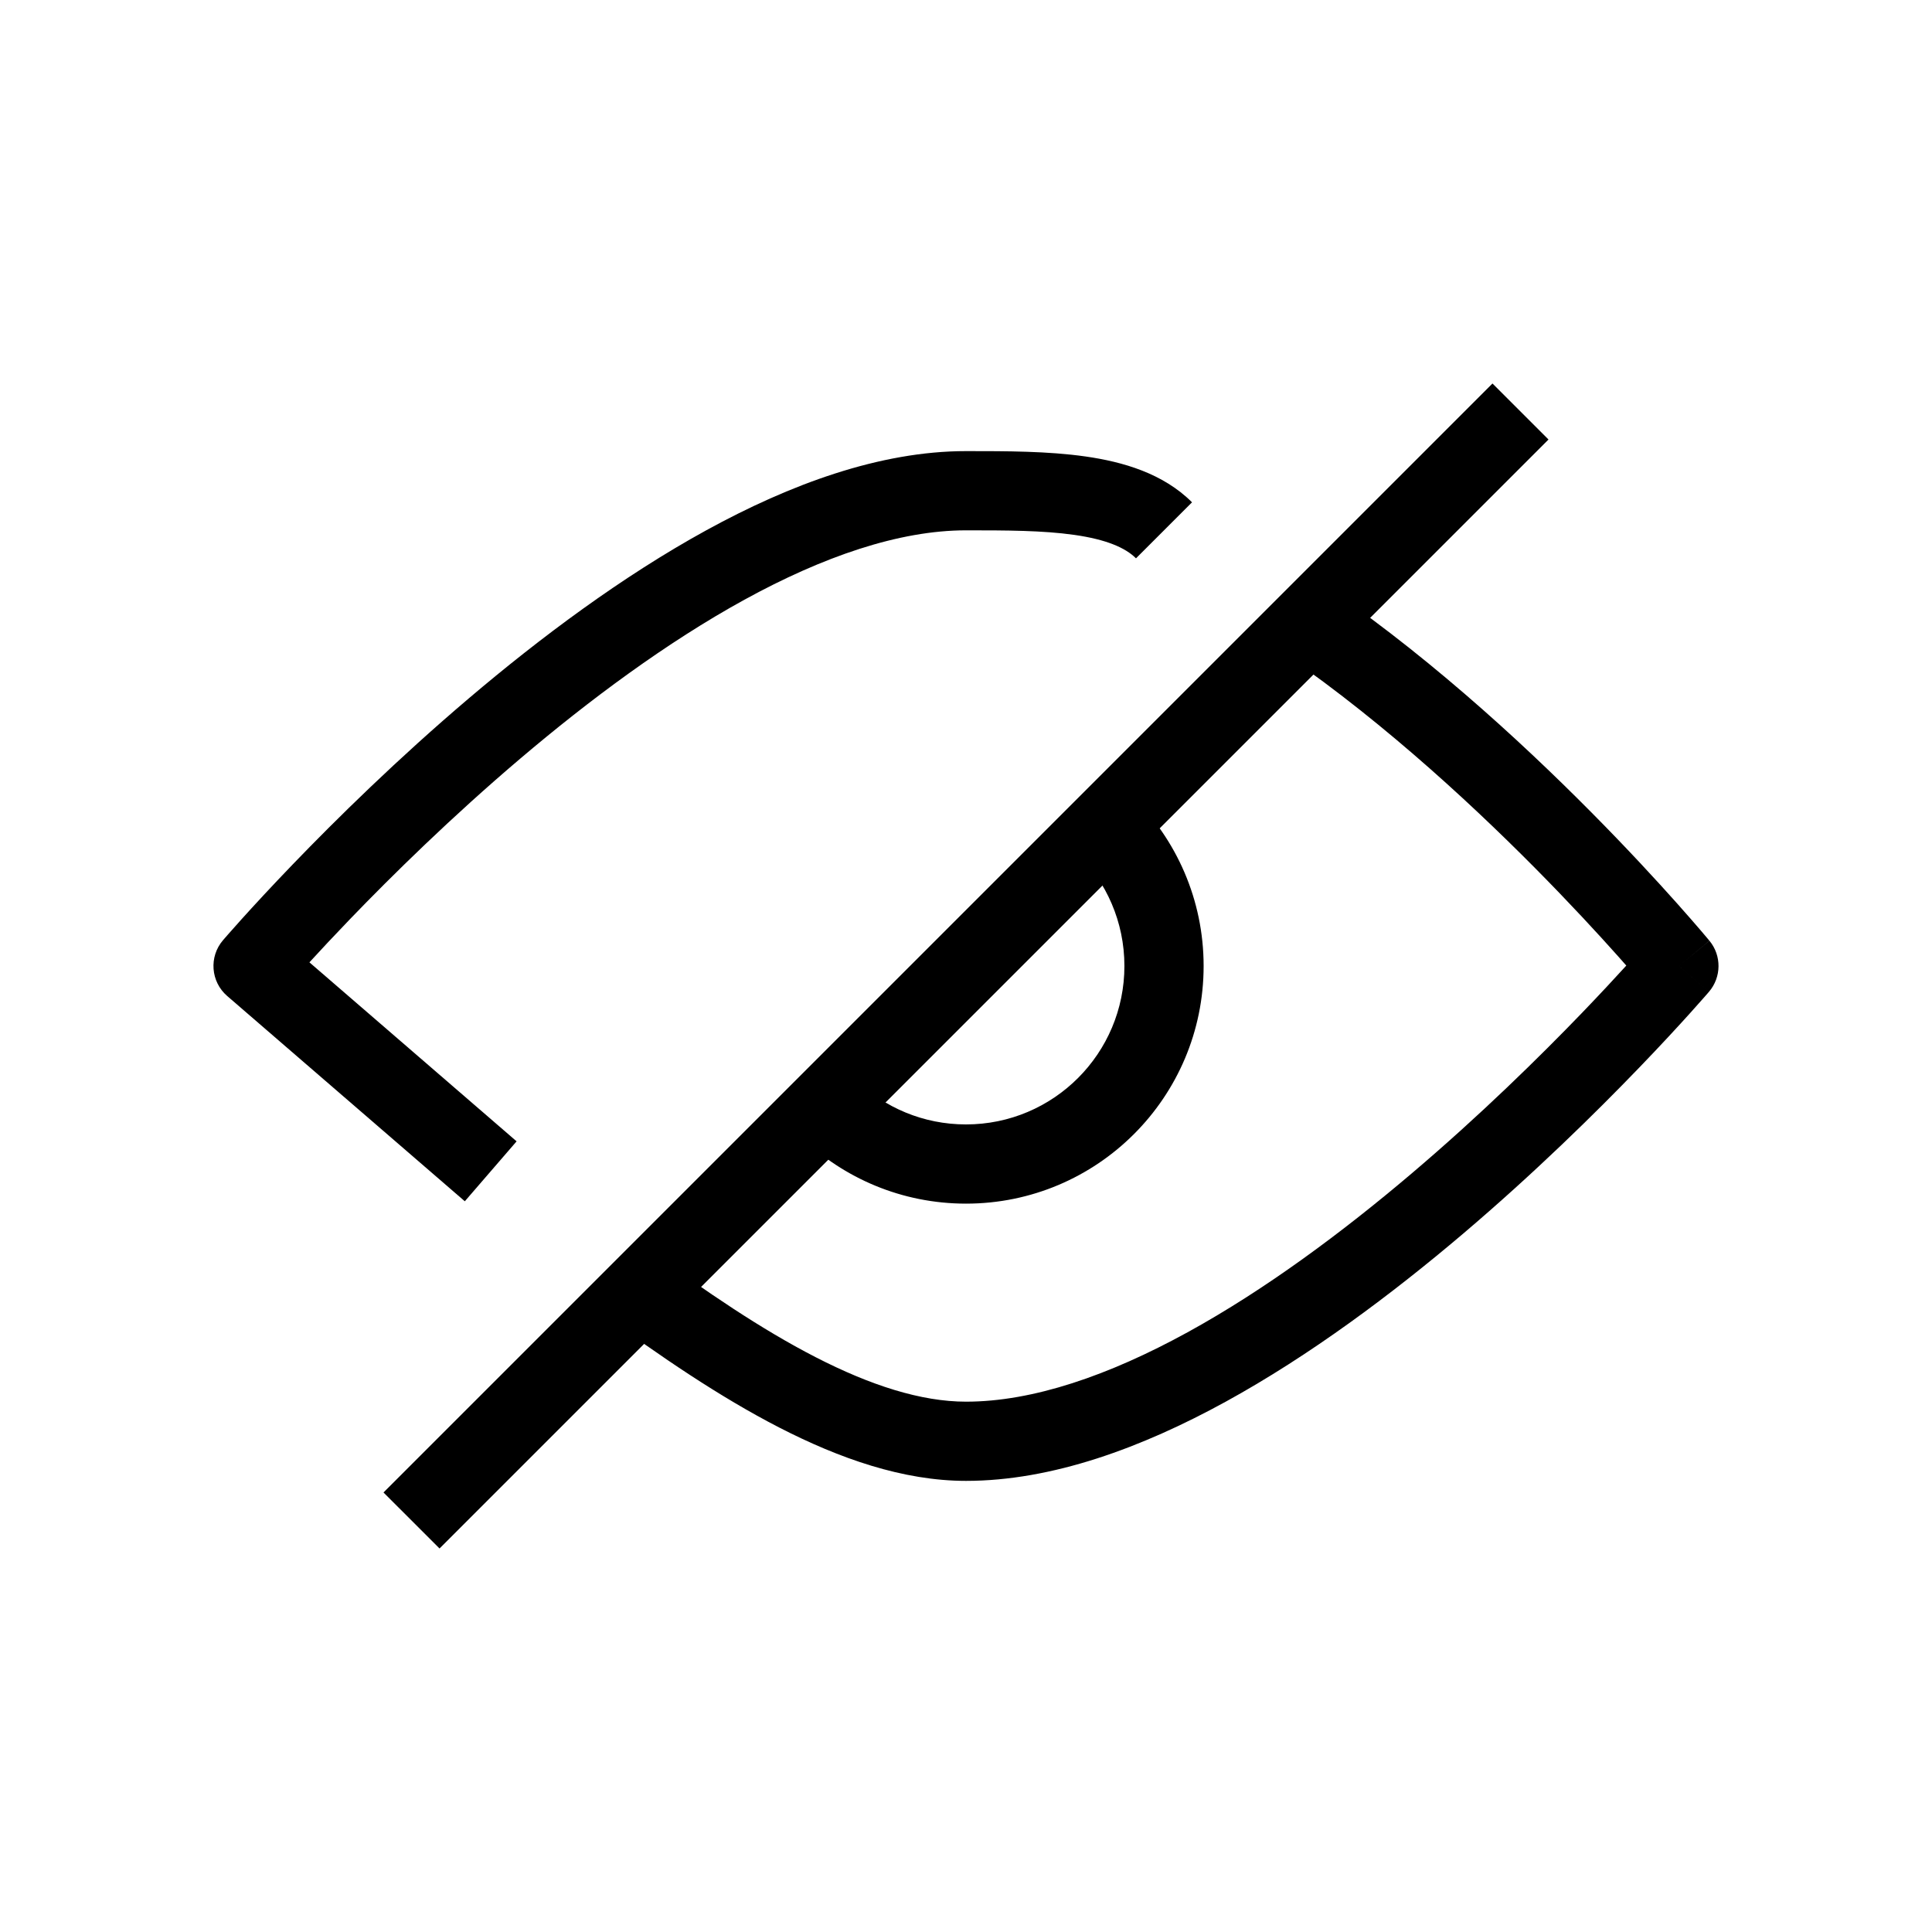<?xml version="1.0" encoding="UTF-8"?>
<!-- Uploaded to: ICON Repo, www.iconrepo.com, Generator: ICON Repo Mixer Tools -->
<svg fill="#000000" width="800px" height="800px" version="1.1" viewBox="144 144 512 512" xmlns="http://www.w3.org/2000/svg">
 <g fill-rule="evenodd">
  <path d="m441.98 400c0-11.734-4.801-22.324-12.566-29.953l14.707-14.977c11.621 11.414 18.852 27.336 18.852 44.93 0 34.781-28.195 62.977-62.977 62.977-16.984 0-32.414-6.738-43.73-17.66l14.578-15.105c7.559 7.297 17.824 11.773 29.152 11.773 23.188 0 41.984-18.797 41.984-41.984z"/>
  <path d="m245.63 539.52 293.89-293.89 14.848 14.844-293.89 293.89z"/>
  <path d="m428.69 285.75c-8.305-1.188-18.004-1.207-28.691-1.207-17.758 0-37.891 6.961-58.711 18.383-20.672 11.348-41.156 26.613-59.395 42.098-18.203 15.457-33.949 30.938-45.156 42.574-4.293 4.461-7.91 8.344-10.734 11.43l54.902 47.438-13.723 15.883-62.836-54.285-0.051-0.047-0.02-0.016-0.016-0.016-0.02-0.012-0.016-0.016-0.016-0.012c-4.371-3.781-4.871-10.383-1.117-14.77l7.977 6.824-7.977-6.824 0.031-0.035 0.07-0.078 0.254-0.297 0.961-1.102c0.84-0.957 2.066-2.348 3.652-4.106 3.176-3.519 7.781-8.523 13.555-14.52 11.539-11.98 27.805-27.984 46.691-44.02 18.848-16.004 40.527-32.227 62.883-44.496 22.215-12.191 45.988-20.973 68.809-20.973h0.43c10.184 0 21.301 0 31.23 1.418 9.93 1.418 20.57 4.481 28.242 12.152l-14.848 14.844c-2.824-2.828-7.926-5.012-16.363-6.215zm122.07 88.25c-18.594-18.758-43.82-41.816-70.82-59.719l11.602-17.496c28.684 19.02 55.051 43.191 74.129 62.438 9.57 9.652 17.379 18.141 22.801 24.223 2.711 3.043 4.832 5.492 6.285 7.184 0.727 0.848 1.281 1.512 1.664 1.965l0.438 0.523 0.117 0.141 0.031 0.039c0.004 0.004 0.02 0.02-8.078 6.703 7.977 6.824 7.973 6.824 7.973 6.828l-0.027 0.027-0.066 0.082-0.254 0.293-0.965 1.105c-0.836 0.957-2.066 2.344-3.652 4.102-3.172 3.519-7.777 8.527-13.555 14.52-11.539 11.98-27.805 27.984-46.688 44.02-18.852 16.004-40.527 32.227-62.887 44.496-22.215 12.191-45.984 20.973-68.805 20.973-16.691 0-33.551-5.949-49.441-14.109-15.977-8.207-31.828-19.102-46.594-29.898l12.387-16.941c14.566 10.645 29.336 20.742 43.797 28.168 14.543 7.469 27.938 11.789 39.852 11.789 17.754 0 37.891-6.961 58.707-18.383 20.676-11.348 41.156-26.613 59.395-42.098 18.203-15.453 33.949-30.938 45.16-42.574 4.809-5 8.773-9.273 11.723-12.516-0.676-0.77-1.402-1.59-2.184-2.469-5.227-5.859-12.777-14.066-22.043-23.414zm38.168 26 7.973 6.828c3.316-3.875 3.371-9.578 0.125-13.512z"/>
 </g>
</svg>